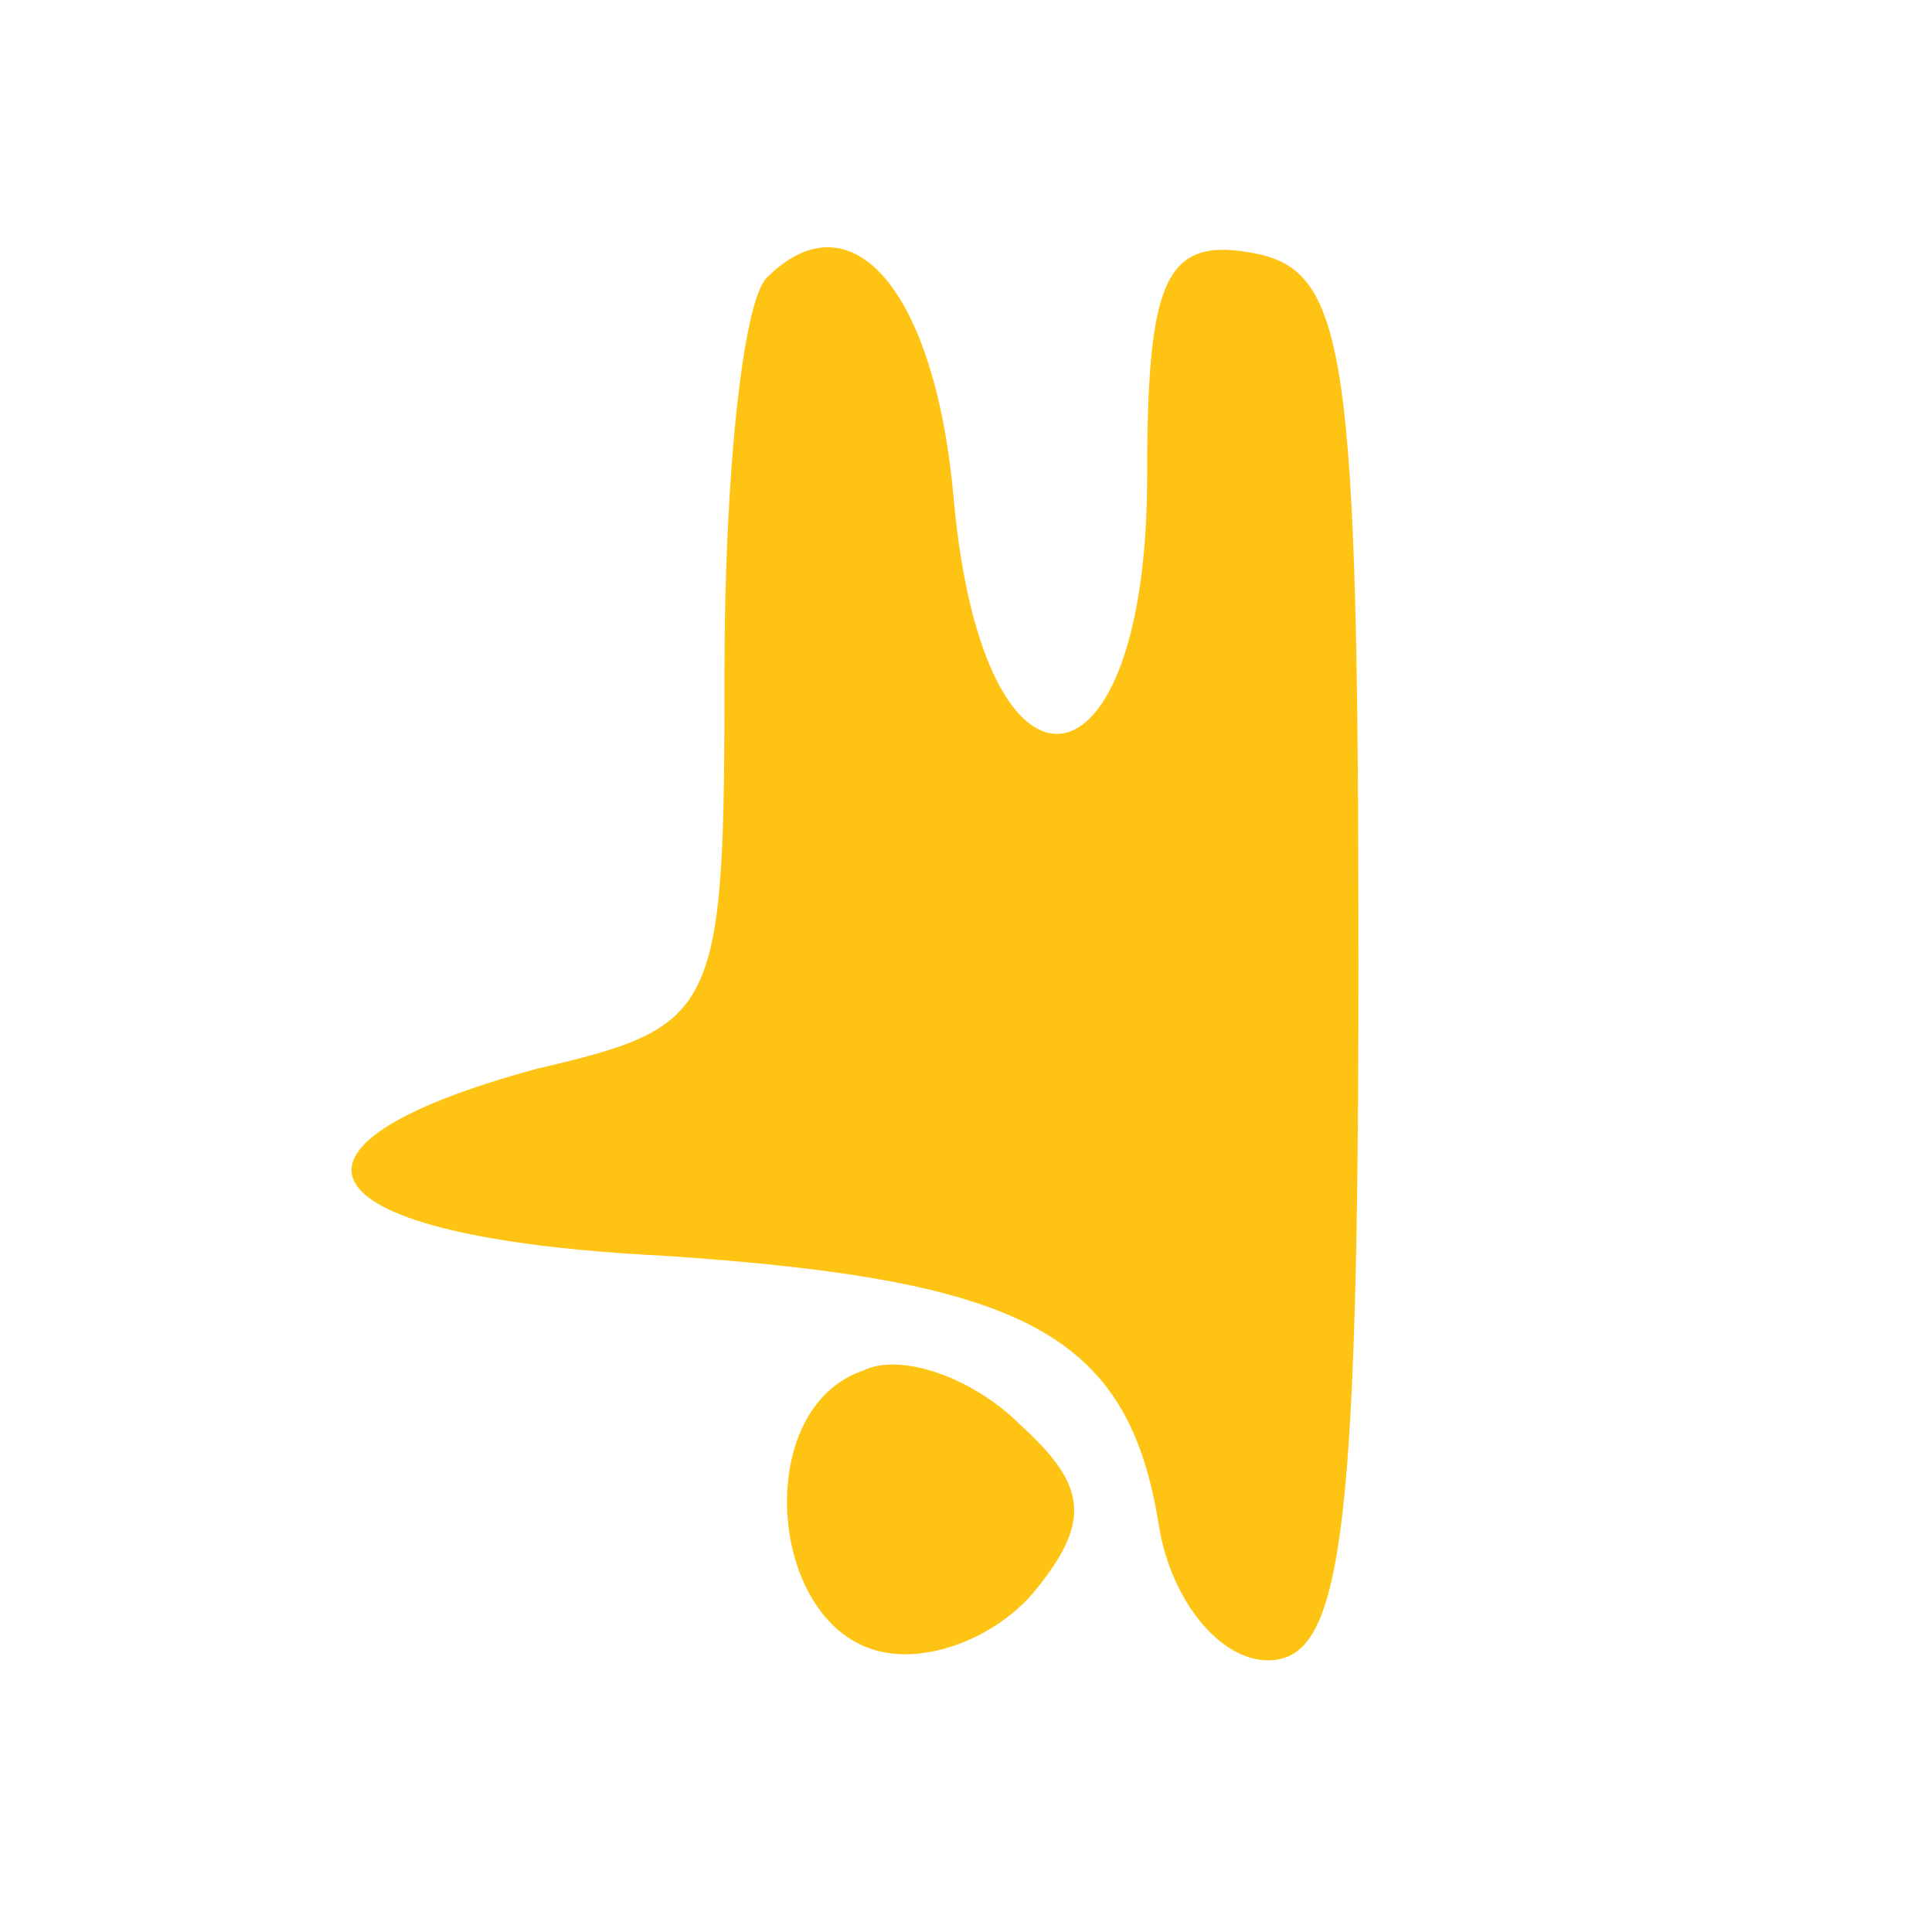 <svg xmlns="http://www.w3.org/2000/svg" width="40" height="40" fill="none"><path fill="#FFC413" d="M15.875 5.75c-.5.5-.875 4.125-.875 8.125 0 7.125-.125 7.375-3.875 8.25-6 1.625-4.875 3.5 2.625 3.875 7.5.5 9.625 1.625 10.25 5.625.25 1.5 1.25 2.75 2.25 2.75 1.5 0 1.875-2.375 1.875-14.375 0-12.625-.25-14.375-2.125-14.75s-2.25.5-2.25 4.625c0 6.75-3.375 7.25-4 .5C19.375 6 17.625 4 15.875 5.75z"/><path fill="#FFC413" d="M17.875 28.375c-2.25.75-2 5 .125 5.75C19 34.5 20.5 34 21.375 33c1.25-1.5 1.125-2.25-.25-3.5-1-1-2.5-1.5-3.25-1.125z"/></svg>